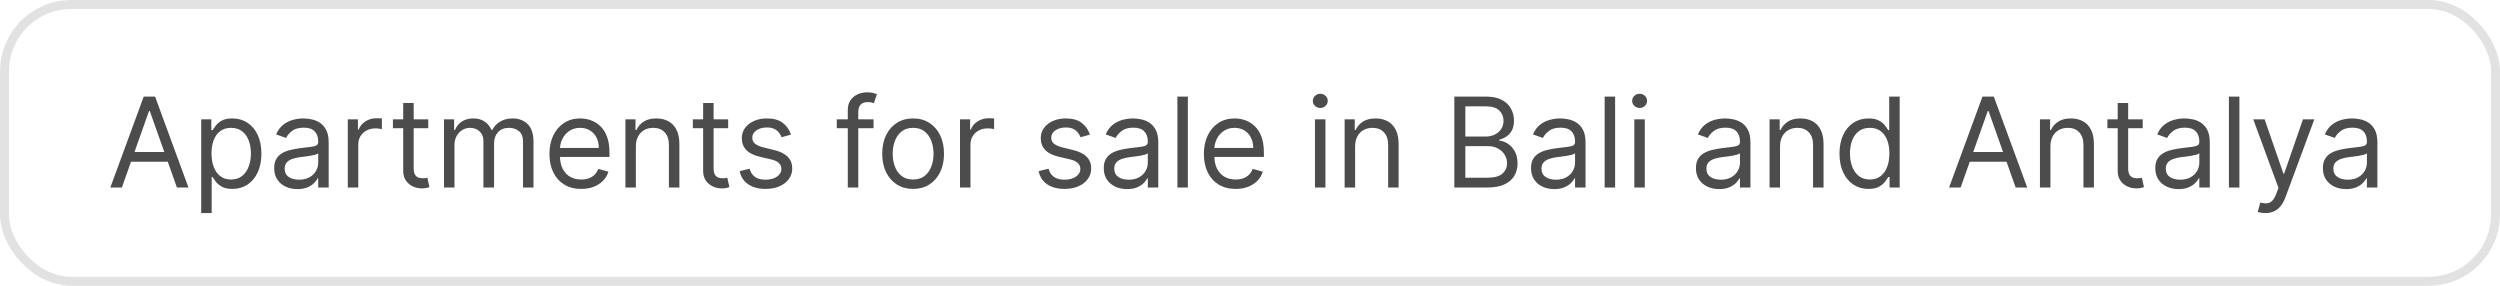 <?xml version="1.0" encoding="UTF-8"?> <svg xmlns="http://www.w3.org/2000/svg" width="280" height="32" viewBox="0 0 280 32" fill="none"> <rect x="0.5" y="0.5" width="279" height="31" rx="7.5" stroke="#E2E2E2"></rect> <path d="M13.651 21H12.358L16.097 10.818H17.369L21.108 21H19.815L16.773 12.429H16.693L13.651 21ZM14.128 17.023H19.338V18.116H14.128V17.023ZM22.535 23.864V13.364H23.668V14.577H23.808C23.894 14.444 24.013 14.275 24.166 14.07C24.321 13.861 24.543 13.675 24.832 13.513C25.123 13.347 25.518 13.264 26.015 13.264C26.658 13.264 27.225 13.425 27.715 13.746C28.206 14.068 28.588 14.524 28.864 15.114C29.139 15.704 29.276 16.4 29.276 17.202C29.276 18.01 29.139 18.711 28.864 19.305C28.588 19.895 28.207 20.352 27.72 20.677C27.233 20.998 26.671 21.159 26.035 21.159C25.544 21.159 25.151 21.078 24.857 20.916C24.562 20.75 24.334 20.562 24.175 20.354C24.016 20.142 23.894 19.966 23.808 19.827H23.708V23.864H22.535ZM23.688 17.182C23.688 17.759 23.773 18.267 23.942 18.708C24.111 19.146 24.358 19.489 24.683 19.737C25.007 19.983 25.405 20.105 25.876 20.105C26.366 20.105 26.776 19.976 27.104 19.717C27.435 19.456 27.684 19.104 27.849 18.663C28.018 18.219 28.103 17.725 28.103 17.182C28.103 16.645 28.02 16.161 27.854 15.73C27.692 15.296 27.445 14.953 27.114 14.701C26.785 14.446 26.373 14.318 25.876 14.318C25.398 14.318 24.997 14.439 24.673 14.681C24.348 14.92 24.102 15.255 23.937 15.685C23.771 16.113 23.688 16.612 23.688 17.182ZM33.313 21.179C32.829 21.179 32.39 21.088 31.996 20.905C31.601 20.72 31.288 20.453 31.056 20.105C30.824 19.754 30.708 19.329 30.708 18.832C30.708 18.395 30.794 18.04 30.967 17.768C31.139 17.493 31.369 17.278 31.658 17.122C31.946 16.966 32.264 16.85 32.612 16.774C32.964 16.695 33.316 16.632 33.671 16.585C34.135 16.526 34.511 16.481 34.8 16.451C35.091 16.418 35.303 16.363 35.436 16.287C35.572 16.211 35.64 16.078 35.64 15.889V15.849C35.64 15.359 35.506 14.978 35.237 14.706C34.972 14.434 34.569 14.298 34.029 14.298C33.469 14.298 33.03 14.421 32.712 14.666C32.394 14.912 32.17 15.173 32.041 15.452L30.927 15.054C31.126 14.59 31.391 14.229 31.722 13.97C32.057 13.708 32.422 13.526 32.816 13.423C33.214 13.317 33.605 13.264 33.989 13.264C34.235 13.264 34.516 13.294 34.834 13.354C35.156 13.41 35.466 13.528 35.764 13.707C36.066 13.886 36.316 14.156 36.515 14.517C36.714 14.878 36.813 15.362 36.813 15.969V21H35.64V19.966H35.58C35.501 20.132 35.368 20.309 35.182 20.498C34.997 20.687 34.75 20.848 34.442 20.98C34.133 21.113 33.757 21.179 33.313 21.179ZM33.492 20.125C33.956 20.125 34.347 20.034 34.666 19.852C34.987 19.669 35.229 19.434 35.391 19.146C35.557 18.857 35.64 18.554 35.64 18.236V17.162C35.59 17.222 35.481 17.276 35.312 17.326C35.146 17.372 34.954 17.414 34.735 17.45C34.52 17.483 34.309 17.513 34.104 17.54C33.901 17.563 33.737 17.583 33.611 17.599C33.307 17.639 33.022 17.704 32.756 17.793C32.495 17.88 32.282 18.01 32.12 18.186C31.961 18.358 31.881 18.594 31.881 18.892C31.881 19.3 32.032 19.608 32.334 19.817C32.639 20.022 33.025 20.125 33.492 20.125ZM38.955 21V13.364H40.088V14.517H40.168C40.307 14.139 40.559 13.833 40.923 13.597C41.288 13.362 41.699 13.244 42.156 13.244C42.243 13.244 42.35 13.246 42.48 13.249C42.609 13.253 42.707 13.258 42.773 13.264V14.457C42.733 14.447 42.642 14.432 42.499 14.413C42.36 14.389 42.213 14.378 42.057 14.378C41.686 14.378 41.354 14.456 41.063 14.611C40.774 14.764 40.546 14.976 40.377 15.248C40.211 15.516 40.128 15.823 40.128 16.168V21H38.955ZM47.963 13.364V14.358H44.006V13.364H47.963ZM45.159 11.534H46.333V18.812C46.333 19.144 46.381 19.392 46.477 19.558C46.576 19.721 46.702 19.83 46.855 19.886C47.01 19.939 47.174 19.966 47.347 19.966C47.476 19.966 47.582 19.959 47.665 19.946C47.748 19.93 47.814 19.916 47.864 19.906L48.102 20.96C48.023 20.99 47.912 21.02 47.769 21.05C47.627 21.083 47.446 21.099 47.227 21.099C46.896 21.099 46.571 21.028 46.253 20.886C45.938 20.743 45.676 20.526 45.468 20.234C45.262 19.943 45.159 19.575 45.159 19.131V11.534ZM49.728 21V13.364H50.862V14.557H50.961C51.12 14.149 51.377 13.833 51.732 13.607C52.086 13.379 52.512 13.264 53.009 13.264C53.513 13.264 53.932 13.379 54.267 13.607C54.605 13.833 54.869 14.149 55.058 14.557H55.137C55.333 14.162 55.626 13.849 56.017 13.617C56.408 13.382 56.877 13.264 57.424 13.264C58.107 13.264 58.665 13.478 59.1 13.905C59.534 14.33 59.751 14.991 59.751 15.889V21H58.578V15.889C58.578 15.326 58.423 14.923 58.115 14.681C57.807 14.439 57.444 14.318 57.026 14.318C56.489 14.318 56.074 14.481 55.779 14.805C55.484 15.127 55.336 15.535 55.336 16.028V21H54.143V15.77C54.143 15.336 54.002 14.986 53.72 14.721C53.439 14.452 53.076 14.318 52.632 14.318C52.327 14.318 52.042 14.399 51.776 14.562C51.515 14.724 51.303 14.95 51.14 15.238C50.981 15.523 50.901 15.853 50.901 16.227V21H49.728ZM65.098 21.159C64.362 21.159 63.727 20.997 63.194 20.672C62.663 20.344 62.254 19.886 61.966 19.3C61.681 18.71 61.538 18.024 61.538 17.241C61.538 16.459 61.681 15.77 61.966 15.173C62.254 14.573 62.655 14.106 63.169 13.771C63.686 13.433 64.289 13.264 64.978 13.264C65.376 13.264 65.769 13.331 66.157 13.463C66.545 13.596 66.898 13.811 67.216 14.109C67.534 14.404 67.787 14.796 67.976 15.283C68.165 15.77 68.26 16.37 68.26 17.082V17.579H62.373V16.565H67.067C67.067 16.134 66.98 15.75 66.808 15.412C66.639 15.074 66.397 14.807 66.082 14.611C65.771 14.416 65.403 14.318 64.978 14.318C64.511 14.318 64.107 14.434 63.765 14.666C63.427 14.895 63.167 15.193 62.985 15.561C62.803 15.929 62.712 16.323 62.712 16.744V17.421C62.712 17.997 62.811 18.486 63.01 18.887C63.212 19.285 63.492 19.588 63.85 19.797C64.208 20.002 64.624 20.105 65.098 20.105C65.406 20.105 65.684 20.062 65.933 19.976C66.185 19.886 66.402 19.754 66.584 19.578C66.767 19.399 66.907 19.177 67.007 18.912L68.14 19.23C68.021 19.615 67.821 19.953 67.539 20.244C67.257 20.533 66.909 20.758 66.495 20.921C66.081 21.079 65.615 21.159 65.098 21.159ZM71.218 16.406V21H70.045V13.364H71.178V14.557H71.278C71.457 14.169 71.728 13.857 72.093 13.622C72.457 13.383 72.928 13.264 73.505 13.264C74.022 13.264 74.474 13.37 74.862 13.582C75.25 13.791 75.551 14.109 75.767 14.537C75.982 14.961 76.09 15.498 76.09 16.148V21H74.917V16.227C74.917 15.627 74.761 15.16 74.449 14.825C74.138 14.487 73.71 14.318 73.167 14.318C72.792 14.318 72.457 14.399 72.162 14.562C71.871 14.724 71.64 14.961 71.471 15.273C71.302 15.584 71.218 15.962 71.218 16.406ZM81.555 13.364V14.358H77.598V13.364H81.555ZM78.751 11.534H79.924V18.812C79.924 19.144 79.972 19.392 80.069 19.558C80.168 19.721 80.294 19.83 80.446 19.886C80.602 19.939 80.766 19.966 80.939 19.966C81.068 19.966 81.174 19.959 81.257 19.946C81.34 19.93 81.406 19.916 81.456 19.906L81.694 20.96C81.615 20.99 81.504 21.02 81.361 21.05C81.219 21.083 81.038 21.099 80.819 21.099C80.488 21.099 80.163 21.028 79.845 20.886C79.53 20.743 79.268 20.526 79.059 20.234C78.854 19.943 78.751 19.575 78.751 19.131V11.534ZM88.592 15.074L87.538 15.372C87.472 15.197 87.374 15.026 87.245 14.86C87.119 14.691 86.947 14.552 86.728 14.443C86.509 14.333 86.229 14.278 85.888 14.278C85.421 14.278 85.031 14.386 84.719 14.602C84.411 14.814 84.257 15.084 84.257 15.412C84.257 15.704 84.363 15.934 84.575 16.103C84.787 16.272 85.119 16.413 85.57 16.526L86.703 16.804C87.386 16.97 87.895 17.223 88.229 17.565C88.564 17.903 88.731 18.338 88.731 18.872C88.731 19.31 88.606 19.701 88.354 20.046C88.105 20.39 87.757 20.662 87.31 20.861C86.862 21.06 86.342 21.159 85.749 21.159C84.97 21.159 84.325 20.99 83.815 20.652C83.304 20.314 82.981 19.82 82.845 19.171L83.959 18.892C84.065 19.303 84.265 19.611 84.56 19.817C84.859 20.022 85.248 20.125 85.729 20.125C86.276 20.125 86.71 20.009 87.031 19.777C87.356 19.542 87.519 19.26 87.519 18.932C87.519 18.667 87.426 18.445 87.24 18.266C87.055 18.083 86.769 17.947 86.385 17.858L85.112 17.56C84.413 17.394 83.899 17.137 83.571 16.789C83.246 16.438 83.084 15.999 83.084 15.472C83.084 15.041 83.205 14.66 83.447 14.328C83.692 13.997 84.025 13.736 84.446 13.548C84.87 13.359 85.351 13.264 85.888 13.264C86.644 13.264 87.237 13.43 87.668 13.761C88.102 14.093 88.41 14.53 88.592 15.074ZM97.836 13.364V14.358H93.719V13.364H97.836ZM94.952 21V12.31C94.952 11.872 95.055 11.508 95.26 11.216C95.466 10.924 95.733 10.706 96.061 10.56C96.389 10.414 96.735 10.341 97.1 10.341C97.388 10.341 97.624 10.364 97.806 10.411C97.988 10.457 98.124 10.5 98.214 10.54L97.876 11.554C97.816 11.534 97.733 11.509 97.627 11.479C97.524 11.45 97.388 11.435 97.219 11.435C96.832 11.435 96.551 11.532 96.379 11.728C96.21 11.924 96.126 12.21 96.126 12.588V21H94.952ZM102.268 21.159C101.579 21.159 100.974 20.995 100.453 20.667C99.936 20.339 99.532 19.88 99.24 19.29C98.952 18.7 98.808 18.01 98.808 17.222C98.808 16.426 98.952 15.732 99.24 15.139C99.532 14.545 99.936 14.085 100.453 13.756C100.974 13.428 101.579 13.264 102.268 13.264C102.957 13.264 103.561 13.428 104.078 13.756C104.598 14.085 105.002 14.545 105.291 15.139C105.582 15.732 105.728 16.426 105.728 17.222C105.728 18.01 105.582 18.7 105.291 19.29C105.002 19.88 104.598 20.339 104.078 20.667C103.561 20.995 102.957 21.159 102.268 21.159ZM102.268 20.105C102.792 20.105 103.222 19.971 103.561 19.702C103.899 19.434 104.149 19.081 104.311 18.643C104.474 18.206 104.555 17.732 104.555 17.222C104.555 16.711 104.474 16.236 104.311 15.795C104.149 15.354 103.899 14.998 103.561 14.726C103.222 14.454 102.792 14.318 102.268 14.318C101.744 14.318 101.313 14.454 100.975 14.726C100.637 14.998 100.387 15.354 100.225 15.795C100.062 16.236 99.981 16.711 99.981 17.222C99.981 17.732 100.062 18.206 100.225 18.643C100.387 19.081 100.637 19.434 100.975 19.702C101.313 19.971 101.744 20.105 102.268 20.105ZM107.519 21V13.364H108.653V14.517H108.732C108.871 14.139 109.123 13.833 109.488 13.597C109.853 13.362 110.263 13.244 110.721 13.244C110.807 13.244 110.915 13.246 111.044 13.249C111.173 13.253 111.271 13.258 111.337 13.264V14.457C111.298 14.447 111.206 14.432 111.064 14.413C110.925 14.389 110.777 14.378 110.621 14.378C110.25 14.378 109.919 14.456 109.627 14.611C109.339 14.764 109.11 14.976 108.941 15.248C108.775 15.516 108.692 15.823 108.692 16.168V21H107.519ZM122.075 15.074L121.021 15.372C120.954 15.197 120.857 15.026 120.727 14.86C120.602 14.691 120.429 14.552 120.21 14.443C119.992 14.333 119.712 14.278 119.37 14.278C118.903 14.278 118.513 14.386 118.202 14.602C117.894 14.814 117.74 15.084 117.74 15.412C117.74 15.704 117.846 15.934 118.058 16.103C118.27 16.272 118.601 16.413 119.052 16.526L120.186 16.804C120.868 16.97 121.377 17.223 121.712 17.565C122.047 17.903 122.214 18.338 122.214 18.872C122.214 19.31 122.088 19.701 121.836 20.046C121.588 20.39 121.24 20.662 120.792 20.861C120.345 21.06 119.824 21.159 119.231 21.159C118.452 21.159 117.807 20.99 117.297 20.652C116.787 20.314 116.463 19.82 116.328 19.171L117.441 18.892C117.547 19.303 117.748 19.611 118.043 19.817C118.341 20.022 118.731 20.125 119.211 20.125C119.758 20.125 120.192 20.009 120.514 19.777C120.838 19.542 121.001 19.26 121.001 18.932C121.001 18.667 120.908 18.445 120.722 18.266C120.537 18.083 120.252 17.947 119.867 17.858L118.595 17.56C117.895 17.394 117.382 17.137 117.053 16.789C116.729 16.438 116.566 15.999 116.566 15.472C116.566 15.041 116.687 14.66 116.929 14.328C117.174 13.997 117.508 13.736 117.928 13.548C118.353 13.359 118.833 13.264 119.37 13.264C120.126 13.264 120.719 13.43 121.15 13.761C121.584 14.093 121.892 14.53 122.075 15.074ZM126.227 21.179C125.743 21.179 125.304 21.088 124.91 20.905C124.515 20.72 124.202 20.453 123.97 20.105C123.738 19.754 123.622 19.329 123.622 18.832C123.622 18.395 123.708 18.04 123.881 17.768C124.053 17.493 124.283 17.278 124.572 17.122C124.86 16.966 125.178 16.85 125.526 16.774C125.878 16.695 126.231 16.632 126.585 16.585C127.049 16.526 127.425 16.481 127.714 16.451C128.005 16.418 128.218 16.363 128.35 16.287C128.486 16.211 128.554 16.078 128.554 15.889V15.849C128.554 15.359 128.42 14.978 128.151 14.706C127.886 14.434 127.483 14.298 126.943 14.298C126.383 14.298 125.944 14.421 125.626 14.666C125.308 14.912 125.084 15.173 124.955 15.452L123.841 15.054C124.04 14.59 124.305 14.229 124.636 13.97C124.971 13.708 125.336 13.526 125.73 13.423C126.128 13.317 126.519 13.264 126.903 13.264C127.149 13.264 127.43 13.294 127.749 13.354C128.07 13.41 128.38 13.528 128.678 13.707C128.98 13.886 129.23 14.156 129.429 14.517C129.628 14.878 129.727 15.362 129.727 15.969V21H128.554V19.966H128.494C128.415 20.132 128.282 20.309 128.097 20.498C127.911 20.687 127.664 20.848 127.356 20.98C127.048 21.113 126.671 21.179 126.227 21.179ZM126.406 20.125C126.87 20.125 127.261 20.034 127.58 19.852C127.901 19.669 128.143 19.434 128.305 19.146C128.471 18.857 128.554 18.554 128.554 18.236V17.162C128.504 17.222 128.395 17.276 128.226 17.326C128.06 17.372 127.868 17.414 127.649 17.45C127.434 17.483 127.223 17.513 127.018 17.54C126.816 17.563 126.652 17.583 126.526 17.599C126.221 17.639 125.936 17.704 125.67 17.793C125.409 17.88 125.196 18.01 125.034 18.186C124.875 18.358 124.795 18.594 124.795 18.892C124.795 19.3 124.946 19.608 125.248 19.817C125.553 20.022 125.939 20.125 126.406 20.125ZM133.042 10.818V21H131.869V10.818H133.042ZM138.393 21.159C137.657 21.159 137.022 20.997 136.489 20.672C135.958 20.344 135.549 19.886 135.261 19.3C134.976 18.71 134.833 18.024 134.833 17.241C134.833 16.459 134.976 15.77 135.261 15.173C135.549 14.573 135.95 14.106 136.464 13.771C136.981 13.433 137.584 13.264 138.273 13.264C138.671 13.264 139.064 13.331 139.452 13.463C139.839 13.596 140.192 13.811 140.511 14.109C140.829 14.404 141.082 14.796 141.271 15.283C141.46 15.77 141.555 16.37 141.555 17.082V17.579H135.668V16.565H140.362C140.362 16.134 140.275 15.75 140.103 15.412C139.934 15.074 139.692 14.807 139.377 14.611C139.066 14.416 138.698 14.318 138.273 14.318C137.806 14.318 137.402 14.434 137.06 14.666C136.722 14.895 136.462 15.193 136.28 15.561C136.098 15.929 136.006 16.323 136.006 16.744V17.421C136.006 17.997 136.106 18.486 136.305 18.887C136.507 19.285 136.787 19.588 137.145 19.797C137.503 20.002 137.919 20.105 138.393 20.105C138.701 20.105 138.979 20.062 139.228 19.976C139.48 19.886 139.697 19.754 139.879 19.578C140.062 19.399 140.202 19.177 140.302 18.912L141.435 19.23C141.316 19.615 141.116 19.953 140.834 20.244C140.552 20.533 140.204 20.758 139.79 20.921C139.375 21.079 138.91 21.159 138.393 21.159ZM147.277 21V13.364H148.45V21H147.277ZM147.874 12.091C147.645 12.091 147.448 12.013 147.282 11.857C147.12 11.701 147.038 11.514 147.038 11.296C147.038 11.077 147.12 10.889 147.282 10.734C147.448 10.578 147.645 10.5 147.874 10.5C148.102 10.5 148.298 10.578 148.46 10.734C148.626 10.889 148.709 11.077 148.709 11.296C148.709 11.514 148.626 11.701 148.46 11.857C148.298 12.013 148.102 12.091 147.874 12.091ZM151.773 16.406V21H150.599V13.364H151.733V14.557H151.832C152.011 14.169 152.283 13.857 152.648 13.622C153.012 13.383 153.483 13.264 154.059 13.264C154.577 13.264 155.029 13.37 155.417 13.582C155.805 13.791 156.106 14.109 156.322 14.537C156.537 14.961 156.645 15.498 156.645 16.148V21H155.471V16.227C155.471 15.627 155.316 15.16 155.004 14.825C154.693 14.487 154.265 14.318 153.721 14.318C153.347 14.318 153.012 14.399 152.717 14.562C152.425 14.724 152.195 14.961 152.026 15.273C151.857 15.584 151.773 15.962 151.773 16.406ZM162.885 21V10.818H166.445C167.154 10.818 167.739 10.941 168.2 11.186C168.661 11.428 169.004 11.755 169.229 12.165C169.454 12.573 169.567 13.026 169.567 13.523C169.567 13.96 169.489 14.322 169.333 14.607C169.181 14.892 168.979 15.117 168.727 15.283C168.478 15.448 168.208 15.571 167.917 15.651V15.75C168.228 15.77 168.541 15.879 168.856 16.078C169.171 16.277 169.435 16.562 169.647 16.933C169.859 17.305 169.965 17.759 169.965 18.296C169.965 18.806 169.849 19.265 169.617 19.673C169.385 20.08 169.019 20.403 168.518 20.642C168.018 20.881 167.366 21 166.564 21H162.885ZM164.118 19.906H166.564C167.37 19.906 167.941 19.75 168.279 19.439C168.621 19.124 168.792 18.743 168.792 18.296C168.792 17.951 168.704 17.633 168.528 17.341C168.352 17.046 168.102 16.811 167.777 16.635C167.453 16.456 167.068 16.366 166.624 16.366H164.118V19.906ZM164.118 15.293H166.405C166.776 15.293 167.111 15.22 167.409 15.074C167.711 14.928 167.95 14.723 168.125 14.457C168.304 14.192 168.394 13.881 168.394 13.523C168.394 13.075 168.238 12.696 167.926 12.384C167.615 12.069 167.121 11.912 166.445 11.912H164.118V15.293ZM174.079 21.179C173.595 21.179 173.156 21.088 172.761 20.905C172.367 20.72 172.054 20.453 171.822 20.105C171.59 19.754 171.474 19.329 171.474 18.832C171.474 18.395 171.56 18.04 171.732 17.768C171.905 17.493 172.135 17.278 172.423 17.122C172.712 16.966 173.03 16.85 173.378 16.774C173.729 16.695 174.082 16.632 174.437 16.585C174.901 16.526 175.277 16.481 175.565 16.451C175.857 16.418 176.069 16.363 176.202 16.287C176.338 16.211 176.406 16.078 176.406 15.889V15.849C176.406 15.359 176.271 14.978 176.003 14.706C175.738 14.434 175.335 14.298 174.795 14.298C174.235 14.298 173.795 14.421 173.477 14.666C173.159 14.912 172.935 15.173 172.806 15.452L171.692 15.054C171.891 14.59 172.156 14.229 172.488 13.97C172.823 13.708 173.187 13.526 173.582 13.423C173.979 13.317 174.371 13.264 174.755 13.264C175 13.264 175.282 13.294 175.6 13.354C175.922 13.41 176.232 13.528 176.53 13.707C176.831 13.886 177.082 14.156 177.281 14.517C177.479 14.878 177.579 15.362 177.579 15.969V21H176.406V19.966H176.346C176.266 20.132 176.134 20.309 175.948 20.498C175.763 20.687 175.516 20.848 175.207 20.98C174.899 21.113 174.523 21.179 174.079 21.179ZM174.258 20.125C174.722 20.125 175.113 20.034 175.431 19.852C175.753 19.669 175.995 19.434 176.157 19.146C176.323 18.857 176.406 18.554 176.406 18.236V17.162C176.356 17.222 176.246 17.276 176.077 17.326C175.912 17.372 175.719 17.414 175.501 17.45C175.285 17.483 175.075 17.513 174.869 17.54C174.667 17.563 174.503 17.583 174.377 17.599C174.072 17.639 173.787 17.704 173.522 17.793C173.26 17.88 173.048 18.01 172.886 18.186C172.727 18.358 172.647 18.594 172.647 18.892C172.647 19.3 172.798 19.608 173.099 19.817C173.404 20.022 173.79 20.125 174.258 20.125ZM180.894 10.818V21H179.72V10.818H180.894ZM183.043 21V13.364H184.216V21H183.043ZM183.639 12.091C183.411 12.091 183.213 12.013 183.048 11.857C182.885 11.701 182.804 11.514 182.804 11.296C182.804 11.077 182.885 10.889 183.048 10.734C183.213 10.578 183.411 10.5 183.639 10.5C183.868 10.5 184.063 10.578 184.226 10.734C184.392 10.889 184.474 11.077 184.474 11.296C184.474 11.514 184.392 11.701 184.226 11.857C184.063 12.013 183.868 12.091 183.639 12.091ZM192.55 21.179C192.066 21.179 191.626 21.088 191.232 20.905C190.838 20.72 190.524 20.453 190.292 20.105C190.06 19.754 189.944 19.329 189.944 18.832C189.944 18.395 190.031 18.04 190.203 17.768C190.375 17.493 190.606 17.278 190.894 17.122C191.182 16.966 191.501 16.85 191.849 16.774C192.2 16.695 192.553 16.632 192.907 16.585C193.372 16.526 193.748 16.481 194.036 16.451C194.328 16.418 194.54 16.363 194.672 16.287C194.808 16.211 194.876 16.078 194.876 15.889V15.849C194.876 15.359 194.742 14.978 194.474 14.706C194.208 14.434 193.806 14.298 193.265 14.298C192.705 14.298 192.266 14.421 191.948 14.666C191.63 14.912 191.406 15.173 191.277 15.452L190.163 15.054C190.362 14.59 190.627 14.229 190.959 13.97C191.293 13.708 191.658 13.526 192.052 13.423C192.45 13.317 192.841 13.264 193.226 13.264C193.471 13.264 193.753 13.294 194.071 13.354C194.392 13.41 194.702 13.528 195.001 13.707C195.302 13.886 195.552 14.156 195.751 14.517C195.95 14.878 196.05 15.362 196.05 15.969V21H194.876V19.966H194.817C194.737 20.132 194.604 20.309 194.419 20.498C194.233 20.687 193.986 20.848 193.678 20.98C193.37 21.113 192.994 21.179 192.55 21.179ZM192.729 20.125C193.193 20.125 193.584 20.034 193.902 19.852C194.223 19.669 194.465 19.434 194.628 19.146C194.793 18.857 194.876 18.554 194.876 18.236V17.162C194.827 17.222 194.717 17.276 194.548 17.326C194.382 17.372 194.19 17.414 193.971 17.45C193.756 17.483 193.546 17.513 193.34 17.54C193.138 17.563 192.974 17.583 192.848 17.599C192.543 17.639 192.258 17.704 191.993 17.793C191.731 17.88 191.519 18.01 191.356 18.186C191.197 18.358 191.118 18.594 191.118 18.892C191.118 19.3 191.269 19.608 191.57 19.817C191.875 20.022 192.261 20.125 192.729 20.125ZM199.364 16.406V21H198.191V13.364H199.325V14.557H199.424C199.603 14.169 199.875 13.857 200.239 13.622C200.604 13.383 201.075 13.264 201.651 13.264C202.168 13.264 202.621 13.37 203.009 13.582C203.396 13.791 203.698 14.109 203.913 14.537C204.129 14.961 204.237 15.498 204.237 16.148V21H203.063V16.227C203.063 15.627 202.907 15.16 202.596 14.825C202.284 14.487 201.857 14.318 201.313 14.318C200.939 14.318 200.604 14.399 200.309 14.562C200.017 14.724 199.787 14.961 199.618 15.273C199.449 15.584 199.364 15.962 199.364 16.406ZM209.264 21.159C208.628 21.159 208.066 20.998 207.579 20.677C207.091 20.352 206.71 19.895 206.435 19.305C206.16 18.711 206.023 18.01 206.023 17.202C206.023 16.4 206.16 15.704 206.435 15.114C206.71 14.524 207.093 14.068 207.584 13.746C208.074 13.425 208.641 13.264 209.284 13.264C209.781 13.264 210.174 13.347 210.462 13.513C210.754 13.675 210.976 13.861 211.128 14.07C211.284 14.275 211.405 14.444 211.491 14.577H211.591V10.818H212.764V21H211.631V19.827H211.491C211.405 19.966 211.282 20.142 211.123 20.354C210.964 20.562 210.737 20.75 210.442 20.916C210.147 21.078 209.755 21.159 209.264 21.159ZM209.423 20.105C209.894 20.105 210.291 19.983 210.616 19.737C210.941 19.489 211.188 19.146 211.357 18.708C211.526 18.267 211.611 17.759 211.611 17.182C211.611 16.612 211.528 16.113 211.362 15.685C211.196 15.255 210.951 14.92 210.626 14.681C210.301 14.439 209.9 14.318 209.423 14.318C208.926 14.318 208.512 14.446 208.18 14.701C207.852 14.953 207.605 15.296 207.439 15.73C207.277 16.161 207.196 16.645 207.196 17.182C207.196 17.725 207.279 18.219 207.444 18.663C207.613 19.104 207.862 19.456 208.19 19.717C208.522 19.976 208.933 20.105 209.423 20.105ZM219.59 21H218.297L222.036 10.818H223.309L227.047 21H225.755L222.712 12.429H222.633L219.59 21ZM220.067 17.023H225.278V18.116H220.067V17.023ZM229.648 16.406V21H228.474V13.364H229.608V14.557H229.707C229.886 14.169 230.158 13.857 230.523 13.622C230.887 13.383 231.358 13.264 231.934 13.264C232.452 13.264 232.904 13.37 233.292 13.582C233.68 13.791 233.981 14.109 234.197 14.537C234.412 14.961 234.52 15.498 234.52 16.148V21H233.346V16.227C233.346 15.627 233.191 15.16 232.879 14.825C232.568 14.487 232.14 14.318 231.596 14.318C231.222 14.318 230.887 14.399 230.592 14.562C230.3 14.724 230.07 14.961 229.901 15.273C229.732 15.584 229.648 15.962 229.648 16.406ZM239.985 13.364V14.358H236.027V13.364H239.985ZM237.181 11.534H238.354V18.812C238.354 19.144 238.402 19.392 238.498 19.558C238.598 19.721 238.724 19.83 238.876 19.886C239.032 19.939 239.196 19.966 239.368 19.966C239.498 19.966 239.604 19.959 239.686 19.946C239.769 19.93 239.836 19.916 239.885 19.906L240.124 20.96C240.044 20.99 239.933 21.02 239.791 21.05C239.648 21.083 239.468 21.099 239.249 21.099C238.917 21.099 238.593 21.028 238.275 20.886C237.96 20.743 237.698 20.526 237.489 20.234C237.283 19.943 237.181 19.575 237.181 19.131V11.534ZM243.997 21.179C243.513 21.179 243.074 21.088 242.679 20.905C242.285 20.72 241.972 20.453 241.74 20.105C241.508 19.754 241.392 19.329 241.392 18.832C241.392 18.395 241.478 18.04 241.65 17.768C241.823 17.493 242.053 17.278 242.341 17.122C242.63 16.966 242.948 16.85 243.296 16.774C243.647 16.695 244 16.632 244.355 16.585C244.819 16.526 245.195 16.481 245.483 16.451C245.775 16.418 245.987 16.363 246.12 16.287C246.256 16.211 246.324 16.078 246.324 15.889V15.849C246.324 15.359 246.189 14.978 245.921 14.706C245.656 14.434 245.253 14.298 244.713 14.298C244.153 14.298 243.713 14.421 243.395 14.666C243.077 14.912 242.853 15.173 242.724 15.452L241.61 15.054C241.809 14.59 242.074 14.229 242.406 13.97C242.741 13.708 243.105 13.526 243.5 13.423C243.897 13.317 244.288 13.264 244.673 13.264C244.918 13.264 245.2 13.294 245.518 13.354C245.84 13.41 246.15 13.528 246.448 13.707C246.749 13.886 247 14.156 247.199 14.517C247.397 14.878 247.497 15.362 247.497 15.969V21H246.324V19.966H246.264C246.184 20.132 246.052 20.309 245.866 20.498C245.681 20.687 245.434 20.848 245.125 20.98C244.817 21.113 244.441 21.179 243.997 21.179ZM244.176 20.125C244.64 20.125 245.031 20.034 245.349 19.852C245.671 19.669 245.913 19.434 246.075 19.146C246.241 18.857 246.324 18.554 246.324 18.236V17.162C246.274 17.222 246.164 17.276 245.995 17.326C245.83 17.372 245.637 17.414 245.419 17.45C245.203 17.483 244.993 17.513 244.787 17.54C244.585 17.563 244.421 17.583 244.295 17.599C243.99 17.639 243.705 17.704 243.44 17.793C243.178 17.88 242.966 18.01 242.804 18.186C242.645 18.358 242.565 18.594 242.565 18.892C242.565 19.3 242.716 19.608 243.017 19.817C243.322 20.022 243.708 20.125 244.176 20.125ZM250.812 10.818V21H249.638V10.818H250.812ZM253.716 23.864C253.517 23.864 253.34 23.847 253.184 23.814C253.029 23.784 252.921 23.754 252.861 23.724L253.159 22.69C253.444 22.763 253.696 22.79 253.915 22.77C254.134 22.75 254.328 22.652 254.497 22.477C254.669 22.304 254.827 22.024 254.969 21.636L255.188 21.04L252.364 13.364H253.637L255.745 19.449H255.824L257.932 13.364H259.205L255.963 22.114C255.818 22.508 255.637 22.834 255.422 23.093C255.206 23.355 254.956 23.549 254.671 23.675C254.389 23.801 254.071 23.864 253.716 23.864ZM262.768 21.179C262.284 21.179 261.845 21.088 261.451 20.905C261.056 20.72 260.743 20.453 260.511 20.105C260.279 19.754 260.163 19.329 260.163 18.832C260.163 18.395 260.249 18.04 260.422 17.768C260.594 17.493 260.824 17.278 261.113 17.122C261.401 16.966 261.719 16.85 262.067 16.774C262.419 16.695 262.772 16.632 263.126 16.585C263.59 16.526 263.966 16.481 264.255 16.451C264.546 16.418 264.759 16.363 264.891 16.287C265.027 16.211 265.095 16.078 265.095 15.889V15.849C265.095 15.359 264.961 14.978 264.692 14.706C264.427 14.434 264.024 14.298 263.484 14.298C262.924 14.298 262.485 14.421 262.167 14.666C261.849 14.912 261.625 15.173 261.496 15.452L260.382 15.054C260.581 14.59 260.846 14.229 261.177 13.97C261.512 13.708 261.877 13.526 262.271 13.423C262.669 13.317 263.06 13.264 263.444 13.264C263.69 13.264 263.971 13.294 264.29 13.354C264.611 13.41 264.921 13.528 265.219 13.707C265.521 13.886 265.771 14.156 265.97 14.517C266.169 14.878 266.268 15.362 266.268 15.969V21H265.095V19.966H265.035C264.956 20.132 264.823 20.309 264.638 20.498C264.452 20.687 264.205 20.848 263.897 20.98C263.589 21.113 263.212 21.179 262.768 21.179ZM262.947 20.125C263.411 20.125 263.802 20.034 264.121 19.852C264.442 19.669 264.684 19.434 264.846 19.146C265.012 18.857 265.095 18.554 265.095 18.236V17.162C265.045 17.222 264.936 17.276 264.767 17.326C264.601 17.372 264.409 17.414 264.19 17.45C263.975 17.483 263.764 17.513 263.559 17.54C263.357 17.563 263.193 17.583 263.067 17.599C262.762 17.639 262.477 17.704 262.211 17.793C261.95 17.88 261.738 18.01 261.575 18.186C261.416 18.358 261.336 18.594 261.336 18.892C261.336 19.3 261.487 19.608 261.789 19.817C262.094 20.022 262.48 20.125 262.947 20.125Z" fill="#4C4C4C"></path> </svg> 